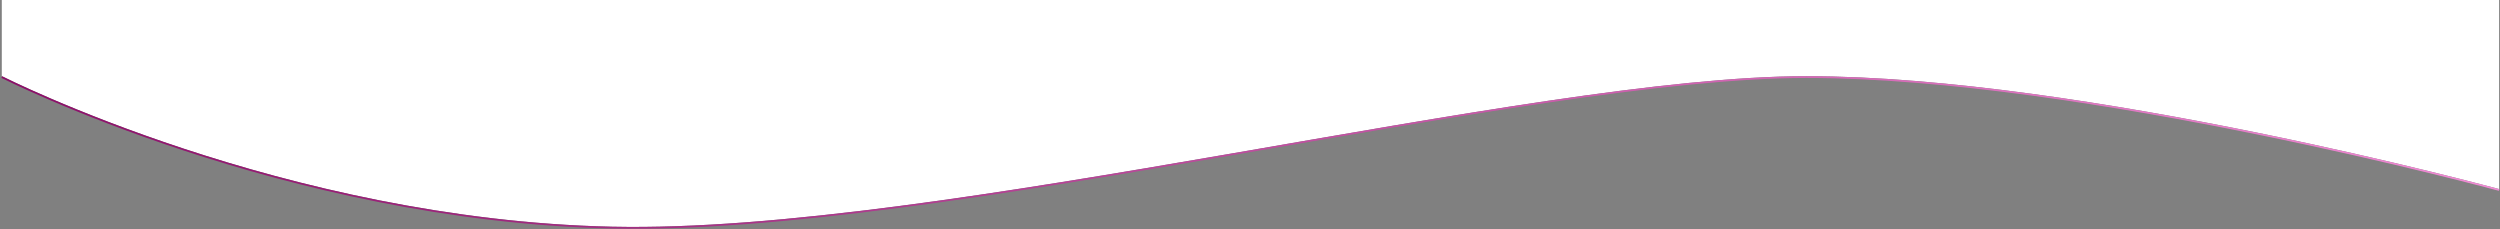<?xml version="1.0" encoding="UTF-8"?> <svg xmlns="http://www.w3.org/2000/svg" width="1395" height="128" viewBox="0 0 1395 128" fill="none"><rect x="0" y="0" width="1395" height="128" fill="#808080" stroke="none"/><path d="M1 42.5V0H1394.5V105.5C1394.5 105.5 1163 42.5 1008 42.5C853 42.5 524.5 130.5 341.5 126.5C158.5 122.5 1 42.5 1 42.5Z" fill="white"></path><path d="M1 43C1 43 158.5 123 341.5 127C524.5 131 853 43 1008 43C1163 43 1394.5 106 1394.5 106" stroke="url(#paint0_linear_4466_3162)"></path><defs><linearGradient id="paint0_linear_4466_3162" x1="1" y1="85.066" x2="1394.5" y2="85.066" gradientUnits="userSpaceOnUse"><stop stop-color="#8B0E68"></stop><stop offset="1" stop-color="#F08BD4"></stop></linearGradient></defs></svg> 